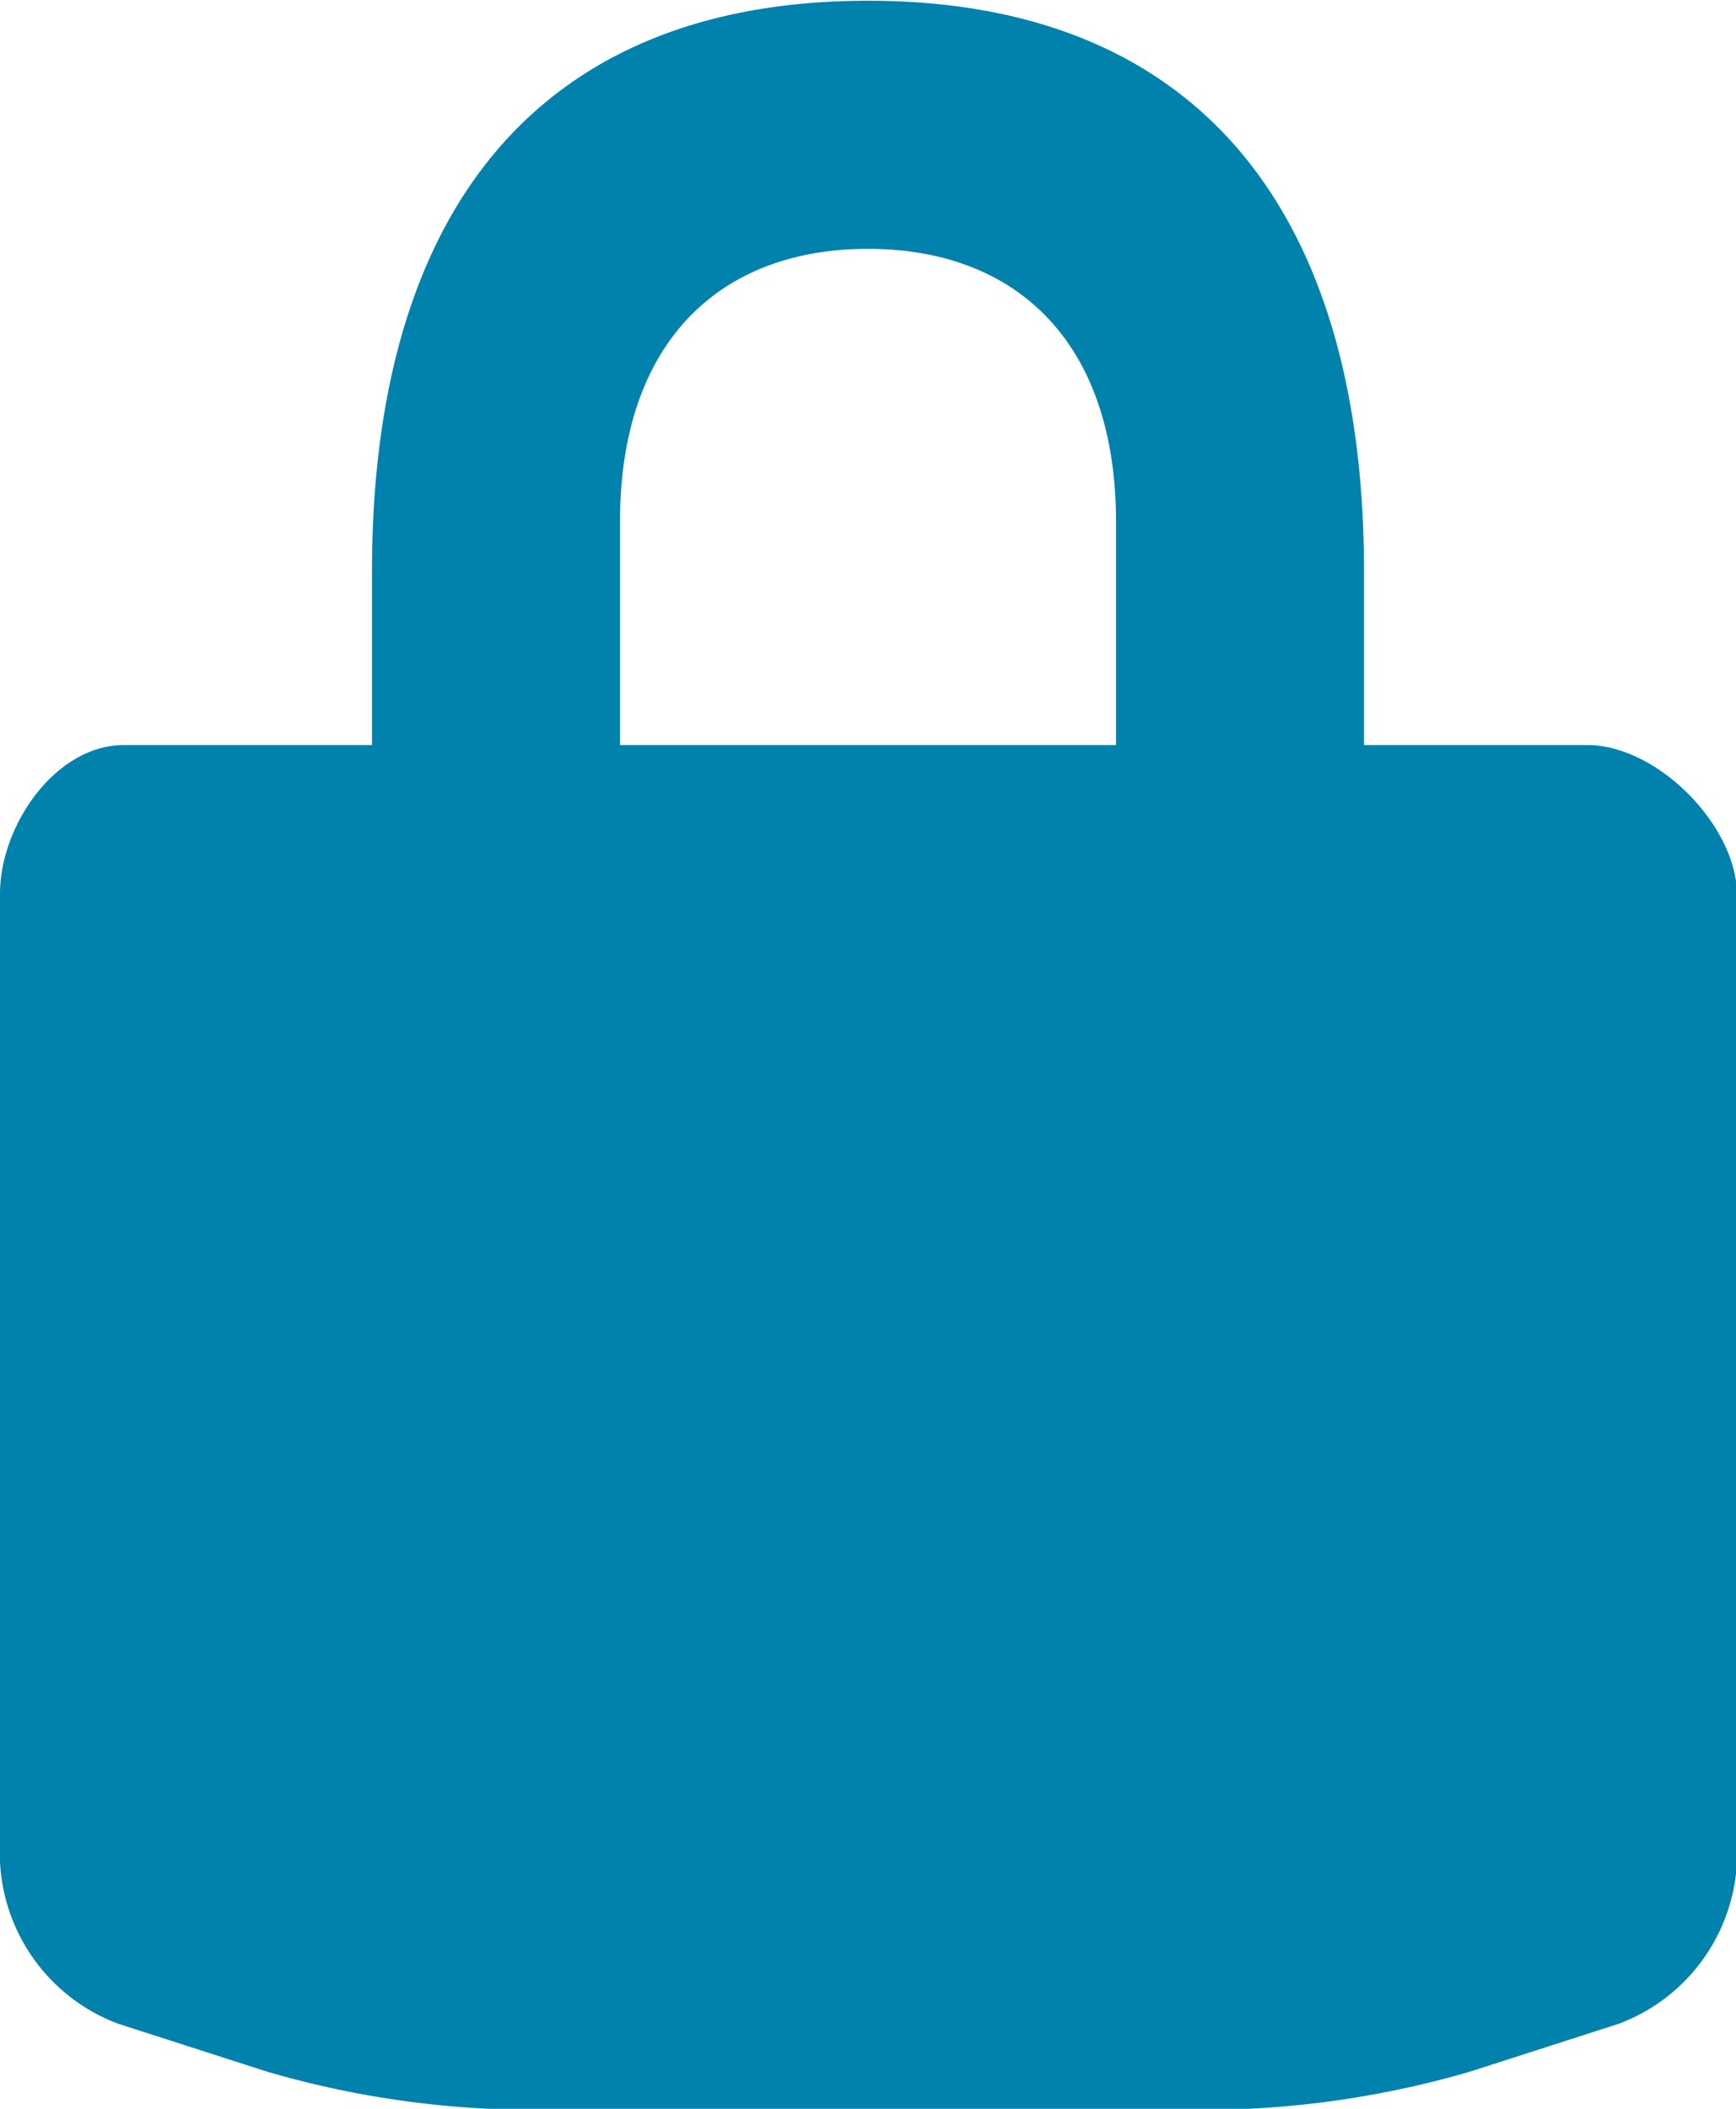 <svg id="Layer_3" data-name="Layer 3" xmlns="http://www.w3.org/2000/svg" viewBox="0 0 70 85"><path d="M783.19,2182h-9v-7c0-14.48-6.67-23-20-23s-20,8.52-20,23v7h-10c-2.76,0-5,3.24-5,6v39a7.35,7.35,0,0,0,4.76,6.54l6,1.93a38.43,38.43,0,0,0,9.76,1.53h29a38.43,38.43,0,0,0,9.76-1.53l6-1.93a7.35,7.35,0,0,0,4.76-6.54v-39C789.19,2185.21,786,2182,783.19,2182Zm-39-9c0-7.22,4-11,10-11s10,3.78,10,11v9h-20Z" transform="translate(-719.19 -2151.97)" style="fill:#0082ad"/></svg>